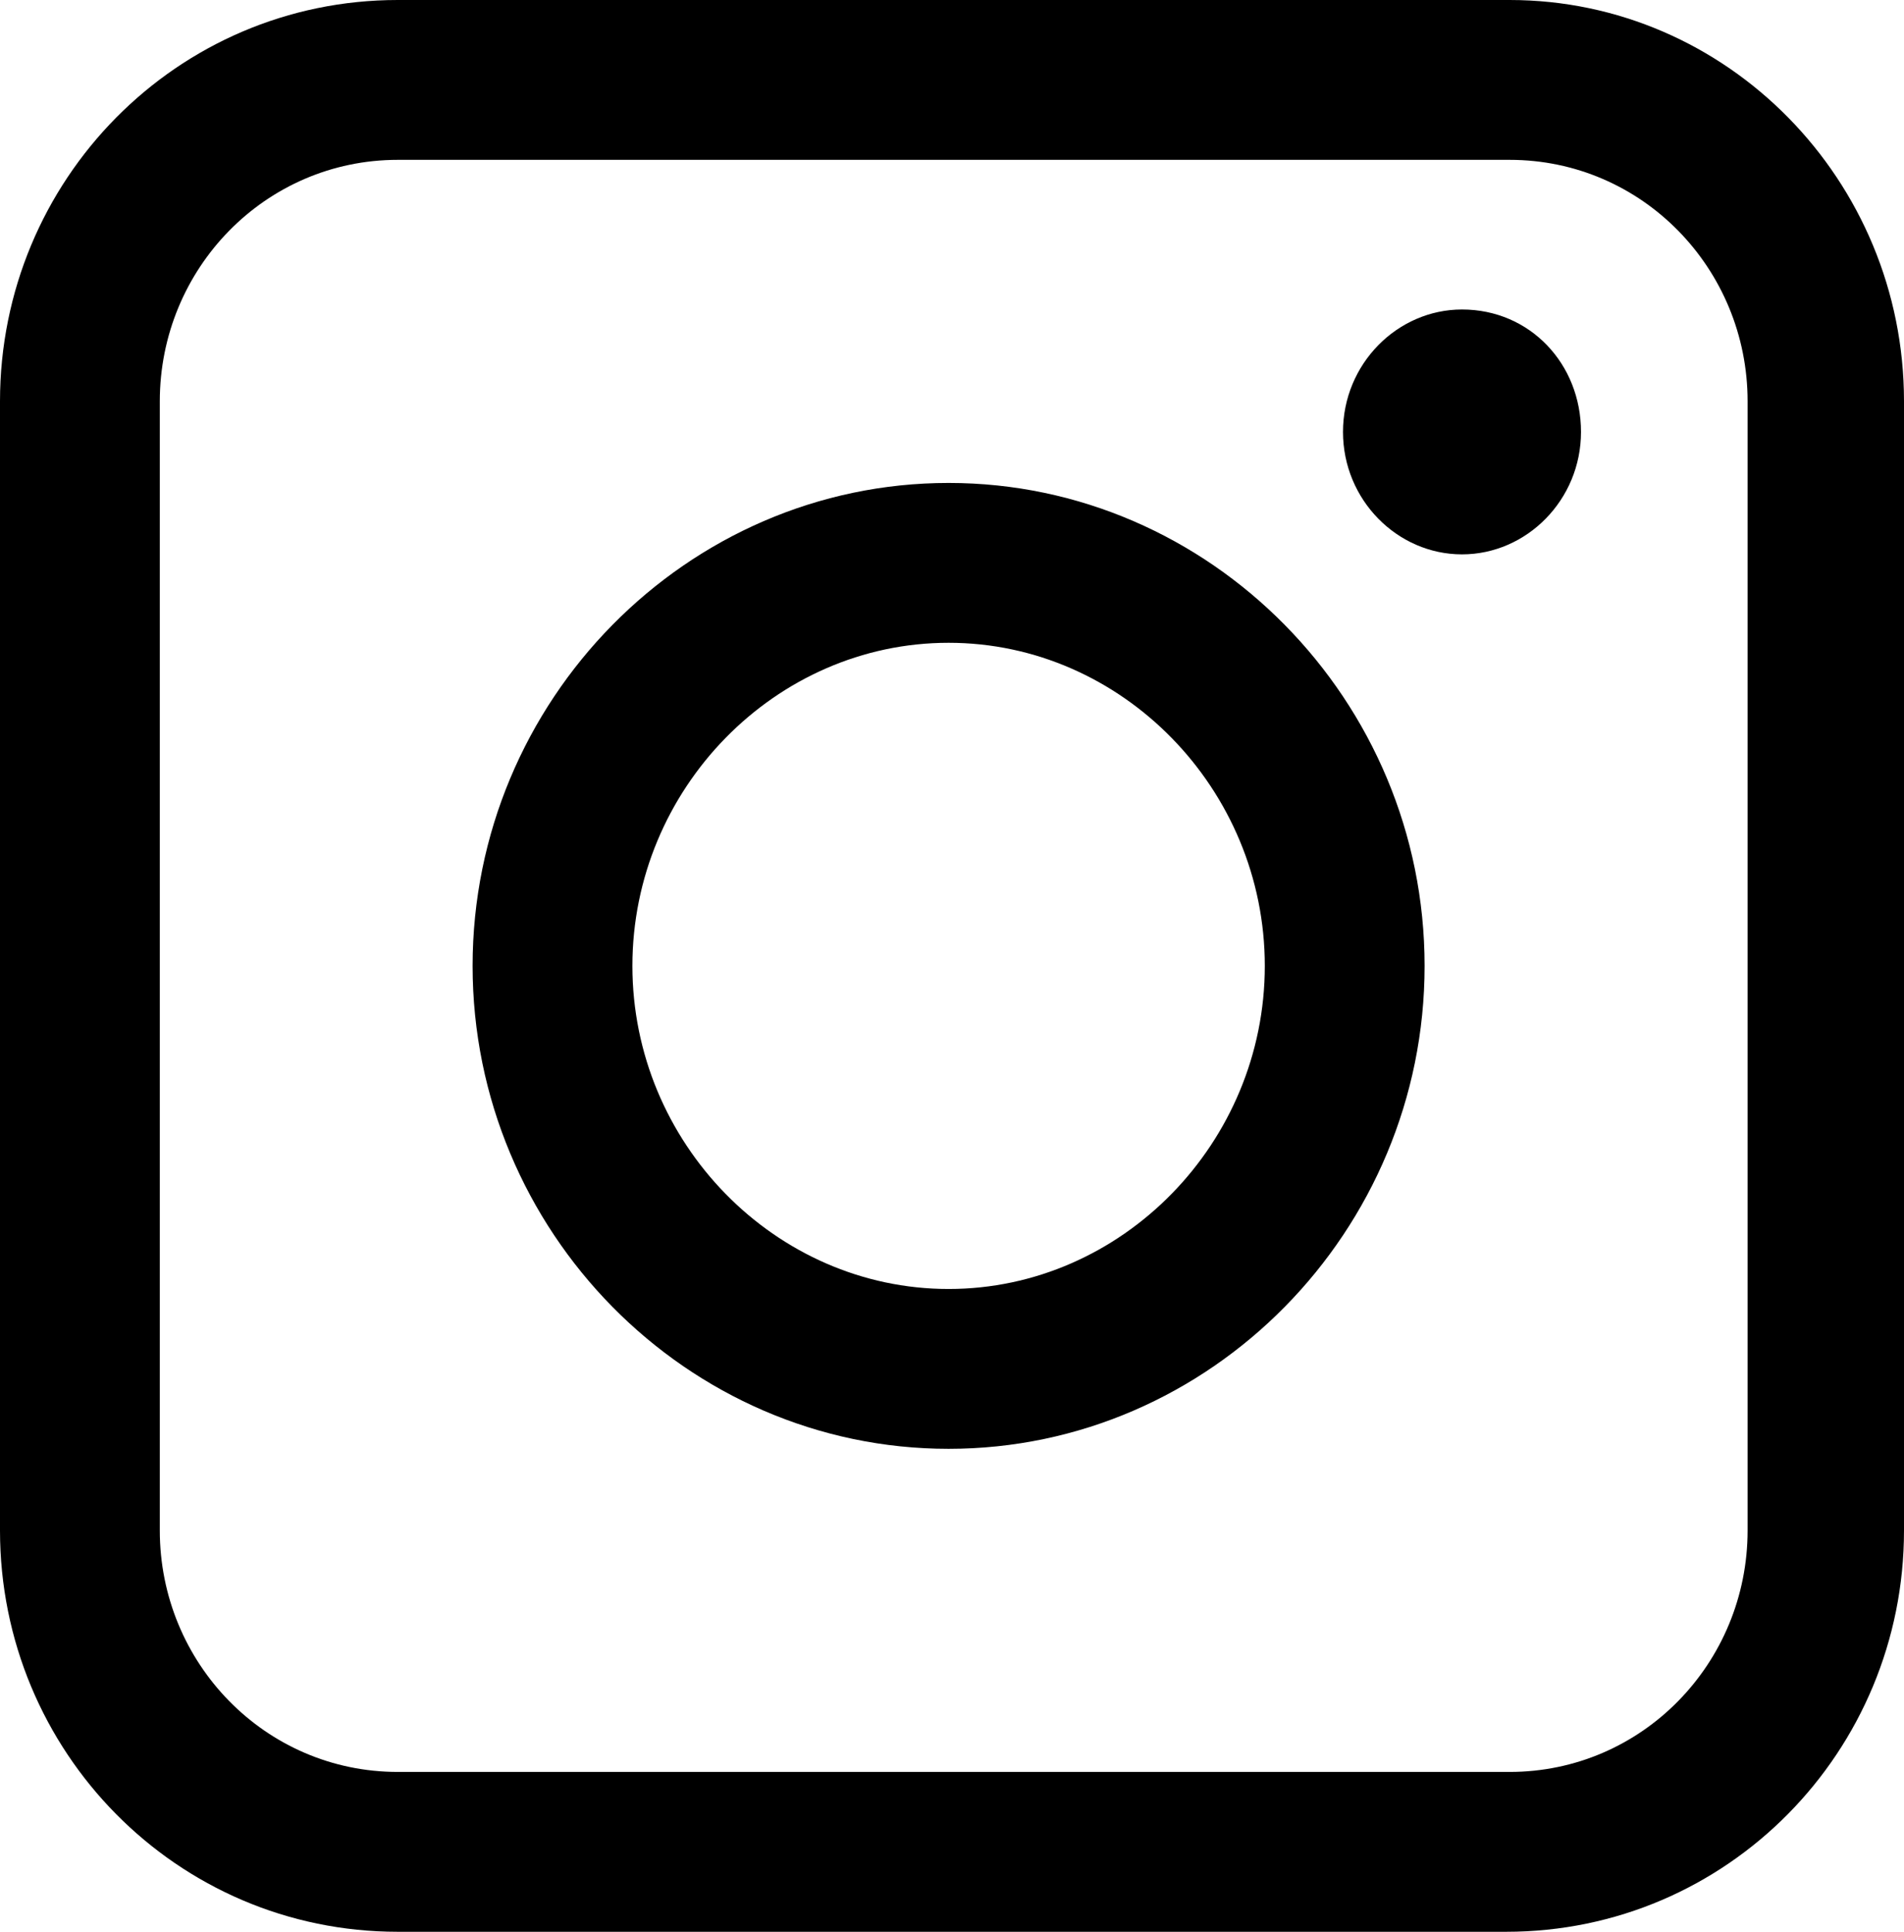 <svg class="instagram-icon" aria-label="Instagram" xmlns="http://www.w3.org/2000/svg" aria-hidden="true" viewBox="4 4.1 56 56.8">     <path d="M47,13.2c-1.9,0-3.5,1.6-3.5,3.6s1.6,3.6,3.5,3.6s3.5-1.6,3.5-3.6S49,13.2,47,13.2 L47,13.2z M31.9,23c-5.1,0-9.3,4.3-9.3,9.5s4.2,9.5,9.3,9.5s9.3-4.3,9.3-9.5S37,23,31.9,23L31.9,23z M31.9,46.7 c-7.7,0-14-6.4-14-14.2s6.3-14.2,14-14.2s14,6.4,14,14.2S39.6,46.7,31.9,46.7L31.9,46.7z M15.7,8.8c-3.9,0-7,3.2-7,7.1v33.2 c0,3.9,3.1,7.1,7,7.1h32.7c3.9,0,7-3.2,7-7.1V15.9c0-3.9-3.1-7.1-7-7.1C48.4,8.8,15.7,8.8,15.7,8.8z M48.3,60.9H15.7 C9.2,60.9,4,55.6,4,49.1V15.9C4,9.4,9.2,4.1,15.7,4.1h32.7C54.8,4.1,60,9.4,60,15.9v33.2C60,55.6,54.8,60.9,48.3,60.9L48.3,60.9z"></path> </svg>